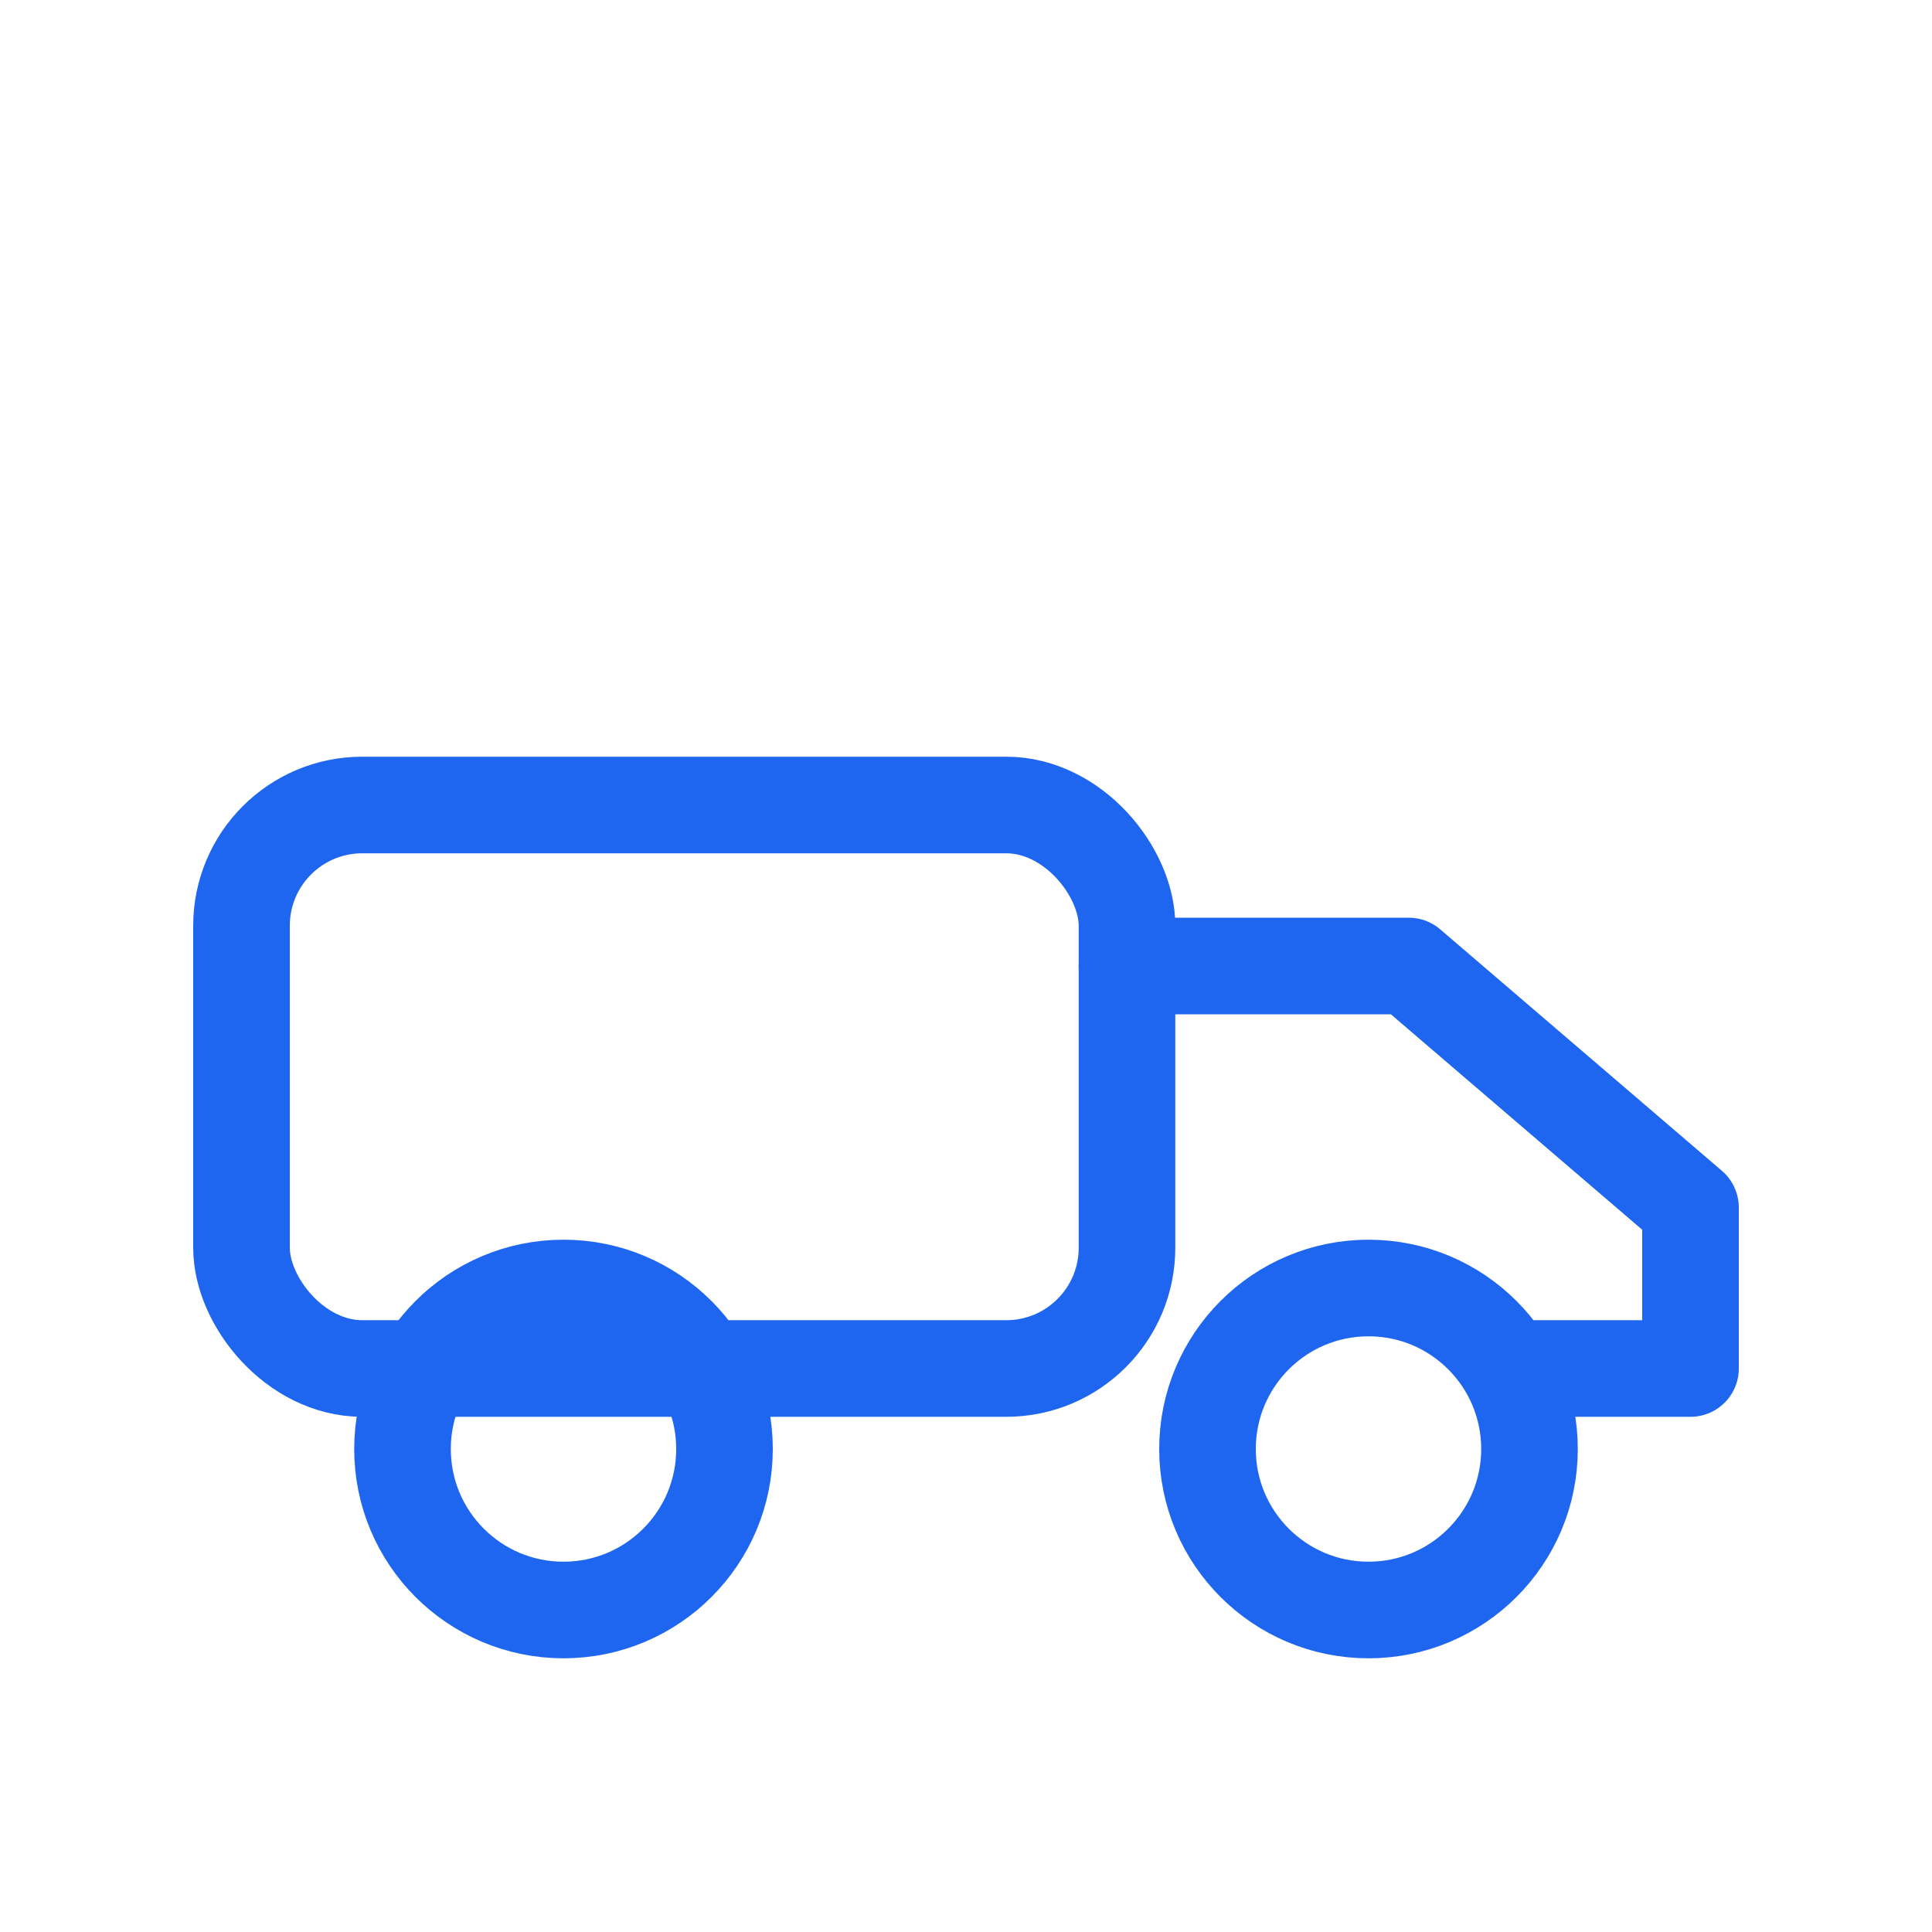 ﻿<svg xmlns="http://www.w3.org/2000/svg" width="48" height="48" viewBox="0 0 48 48" fill="none" stroke="#1E66F0" stroke-width="2.4" stroke-linecap="round" stroke-linejoin="round">
  <rect x="6" y="20" width="22" height="14" rx="3"/>
  <path d="M28 24h7l7 6v4h-4"/>
  <circle cx="14" cy="36" r="4"/>
  <circle cx="34" cy="36" r="4"/>
</svg>
